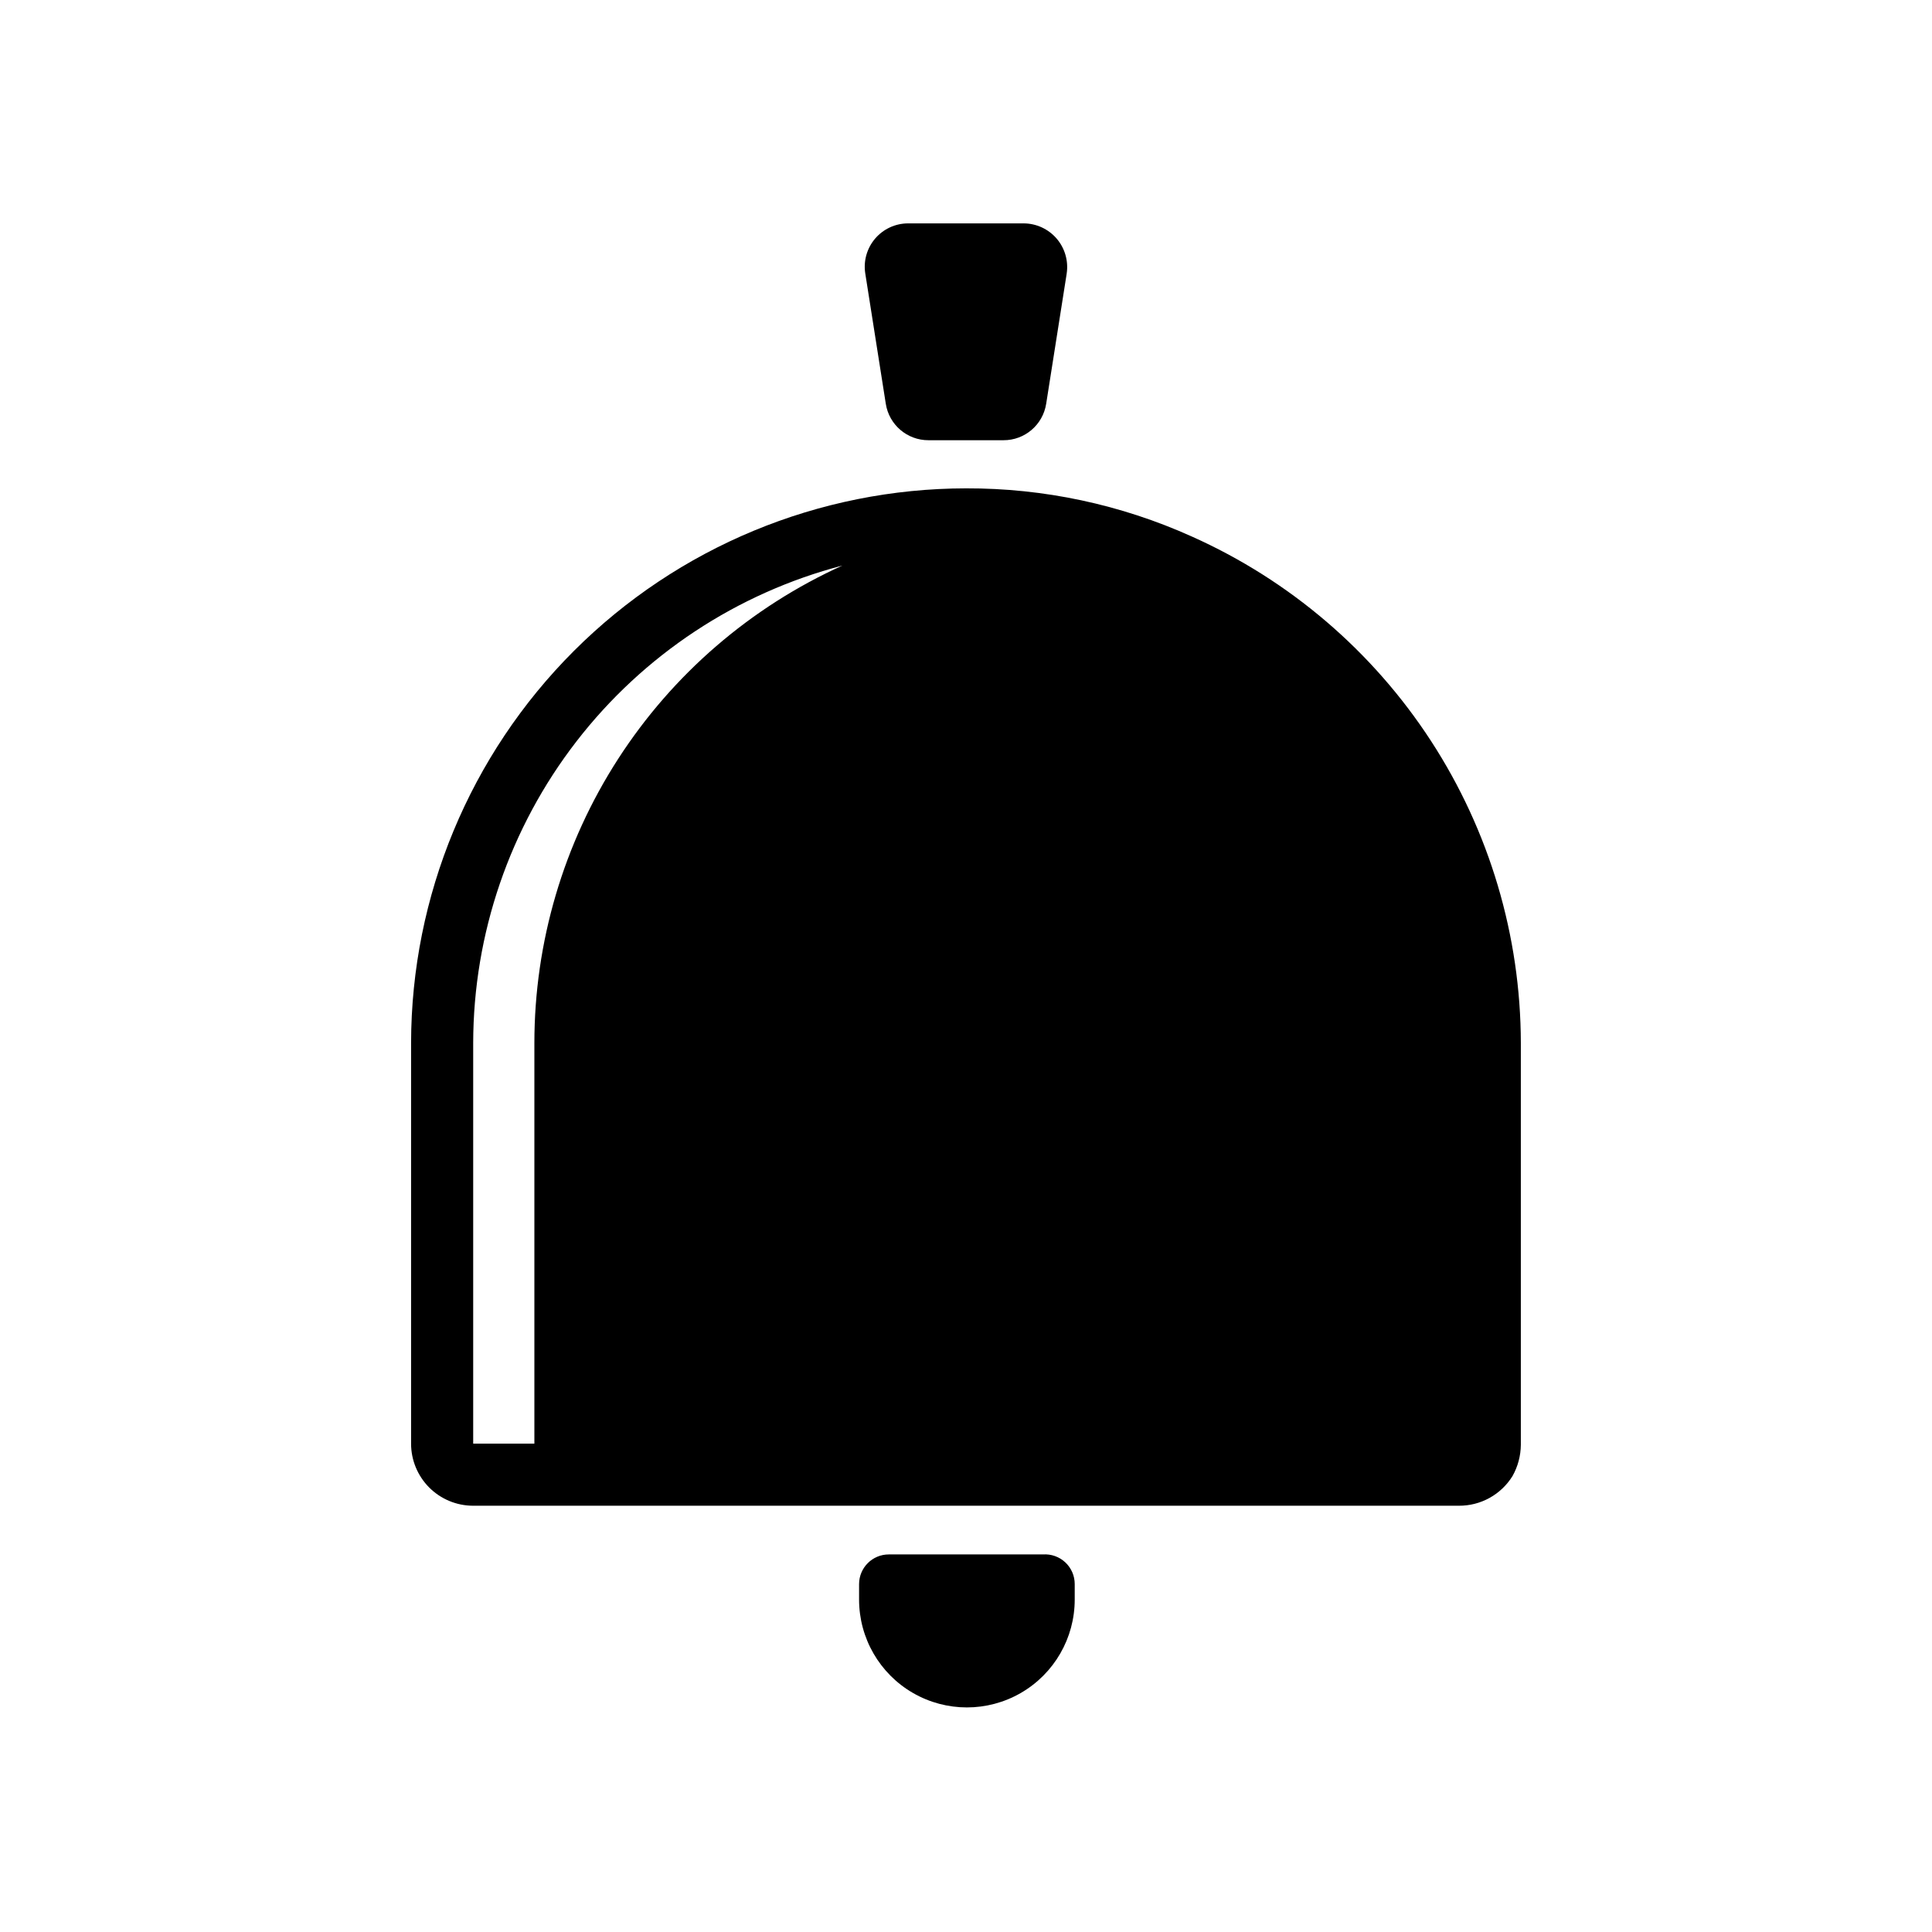 <?xml version="1.0" encoding="UTF-8"?>
<!-- The Best Svg Icon site in the world: iconSvg.co, Visit us! https://iconsvg.co -->
<svg fill="#000000" width="800px" height="800px" version="1.1" viewBox="144 144 512 512" xmlns="http://www.w3.org/2000/svg">
 <g>
  <path d="m459.82 286.17c-18.805-8.469-39.203-12.816-59.824-12.75-38.977 0.039-76.34 15.535-103.91 43.086-27.566 27.551-43.082 64.91-43.145 103.88v106.2c0 4.348 1.723 8.52 4.789 11.605 3.07 3.082 7.234 4.824 11.586 4.844h261.27c5.801 0.043 11.199-2.938 14.25-7.871 1.418-2.523 2.176-5.367 2.203-8.266v-106.51c-0.051-28.398-8.309-56.18-23.785-79.992-15.477-23.812-37.504-42.645-63.438-54.227zm-190.42 240.41v-106.2c0.051-28.93 9.676-57.031 27.379-79.918 17.699-22.883 42.48-39.266 70.469-46.586-24.324 11.016-44.957 28.801-59.434 51.238-14.48 22.434-22.184 48.566-22.199 75.266v106.2z"/>
  <path d="m378.74 250.98c0.859 5.59 5.684 9.711 11.336 9.684h19.84c5.656 0.027 10.477-4.094 11.336-9.684l5.434-34.48h-0.004c0.504-3.328-0.465-6.711-2.656-9.266-2.195-2.555-5.391-4.027-8.758-4.035h-30.621c-3.363 0.004-6.555 1.48-8.734 4.039-2.18 2.559-3.133 5.941-2.602 9.262z"/>
  <path d="m420.39 555.94h-40.855c-4.348 0-7.871 3.527-7.871 7.875v4.094c0 10.207 5.445 19.641 14.285 24.746 8.844 5.106 19.734 5.106 28.578 0 8.84-5.106 14.285-14.539 14.285-24.746v-4.094c0.008-2.188-0.898-4.277-2.496-5.773-1.598-1.492-3.742-2.254-5.926-2.102z"/>
 </g>
</svg>